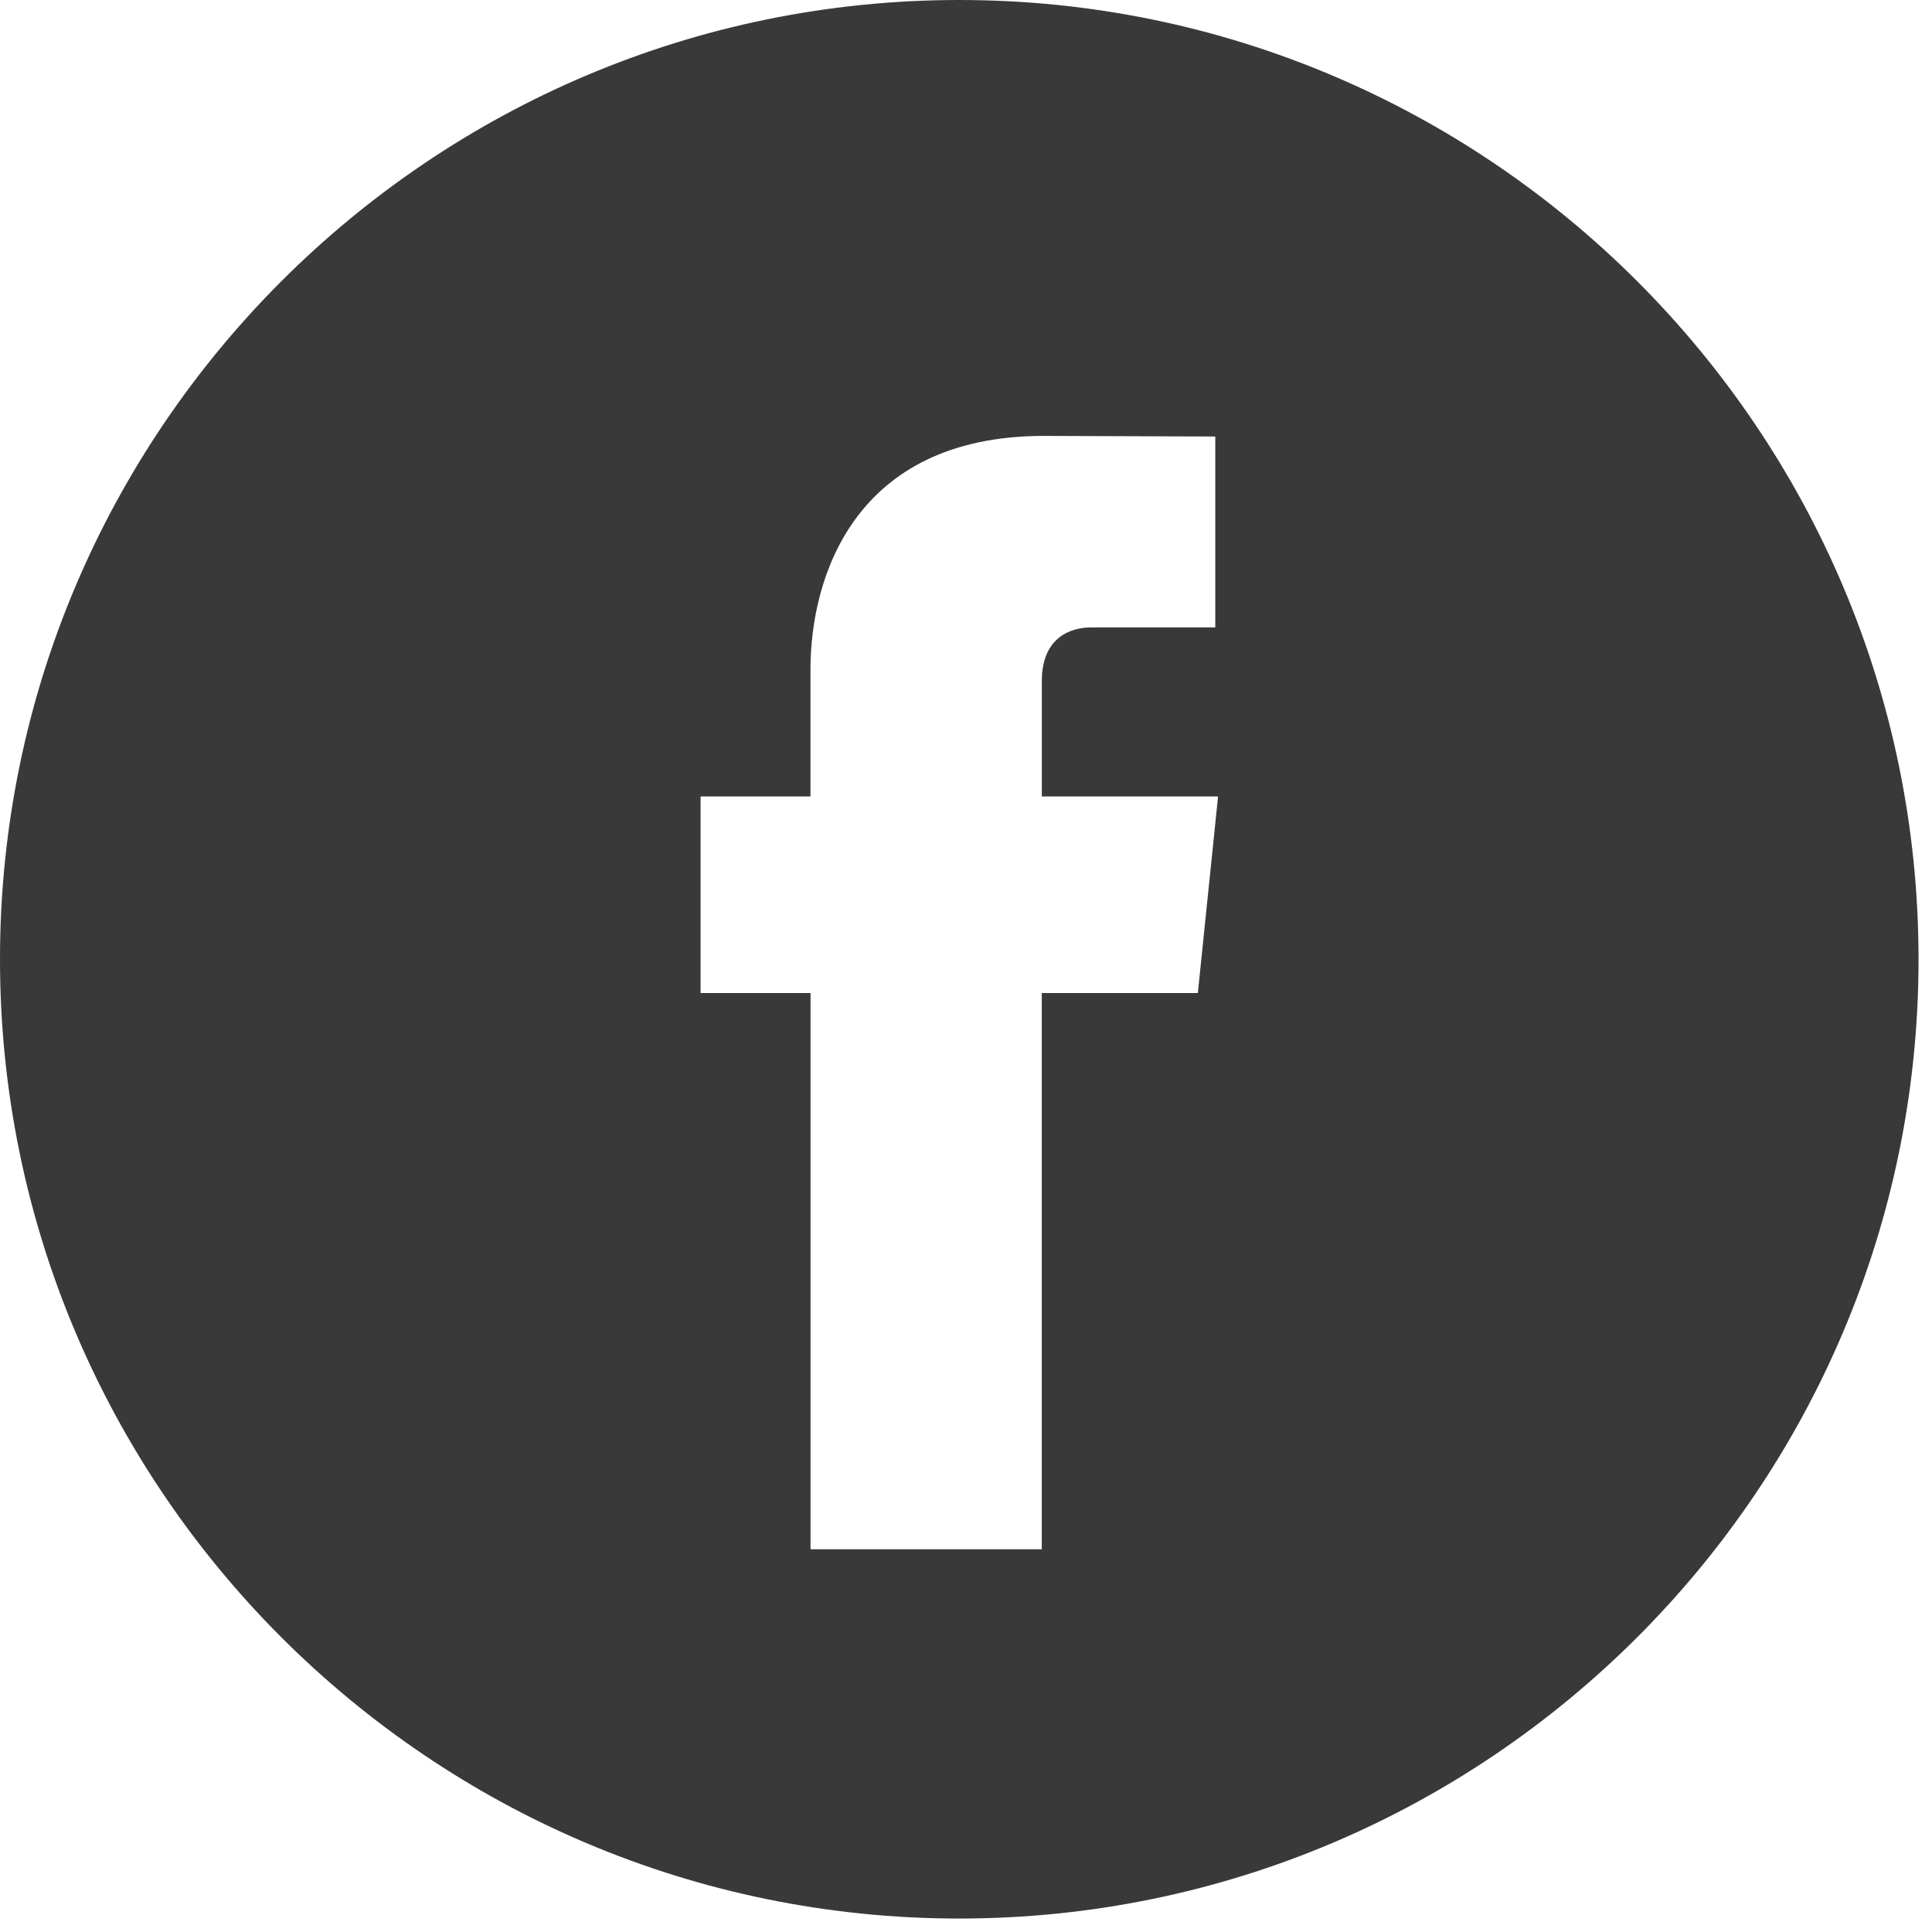 <svg width="32" height="32" viewBox="0 0 32 32"><path fill="#393939" fill-rule="nonzero" d="M15.889 0C7.128 0 0 7.128 0 15.889c0 8.76 7.128 15.888 15.889 15.888 8.76 0 15.888-7.128 15.888-15.888C31.777 7.128 24.65 0 15.89 0zm3.951 16.448h-2.585v9.213h-3.83v-9.213h-1.821v-3.256h1.82v-2.107c0-1.508.717-3.865 3.866-3.865l2.839.01v3.162h-2.06c-.336 0-.813.167-.813.887v1.913h2.919l-.335 3.256z"></path></svg>